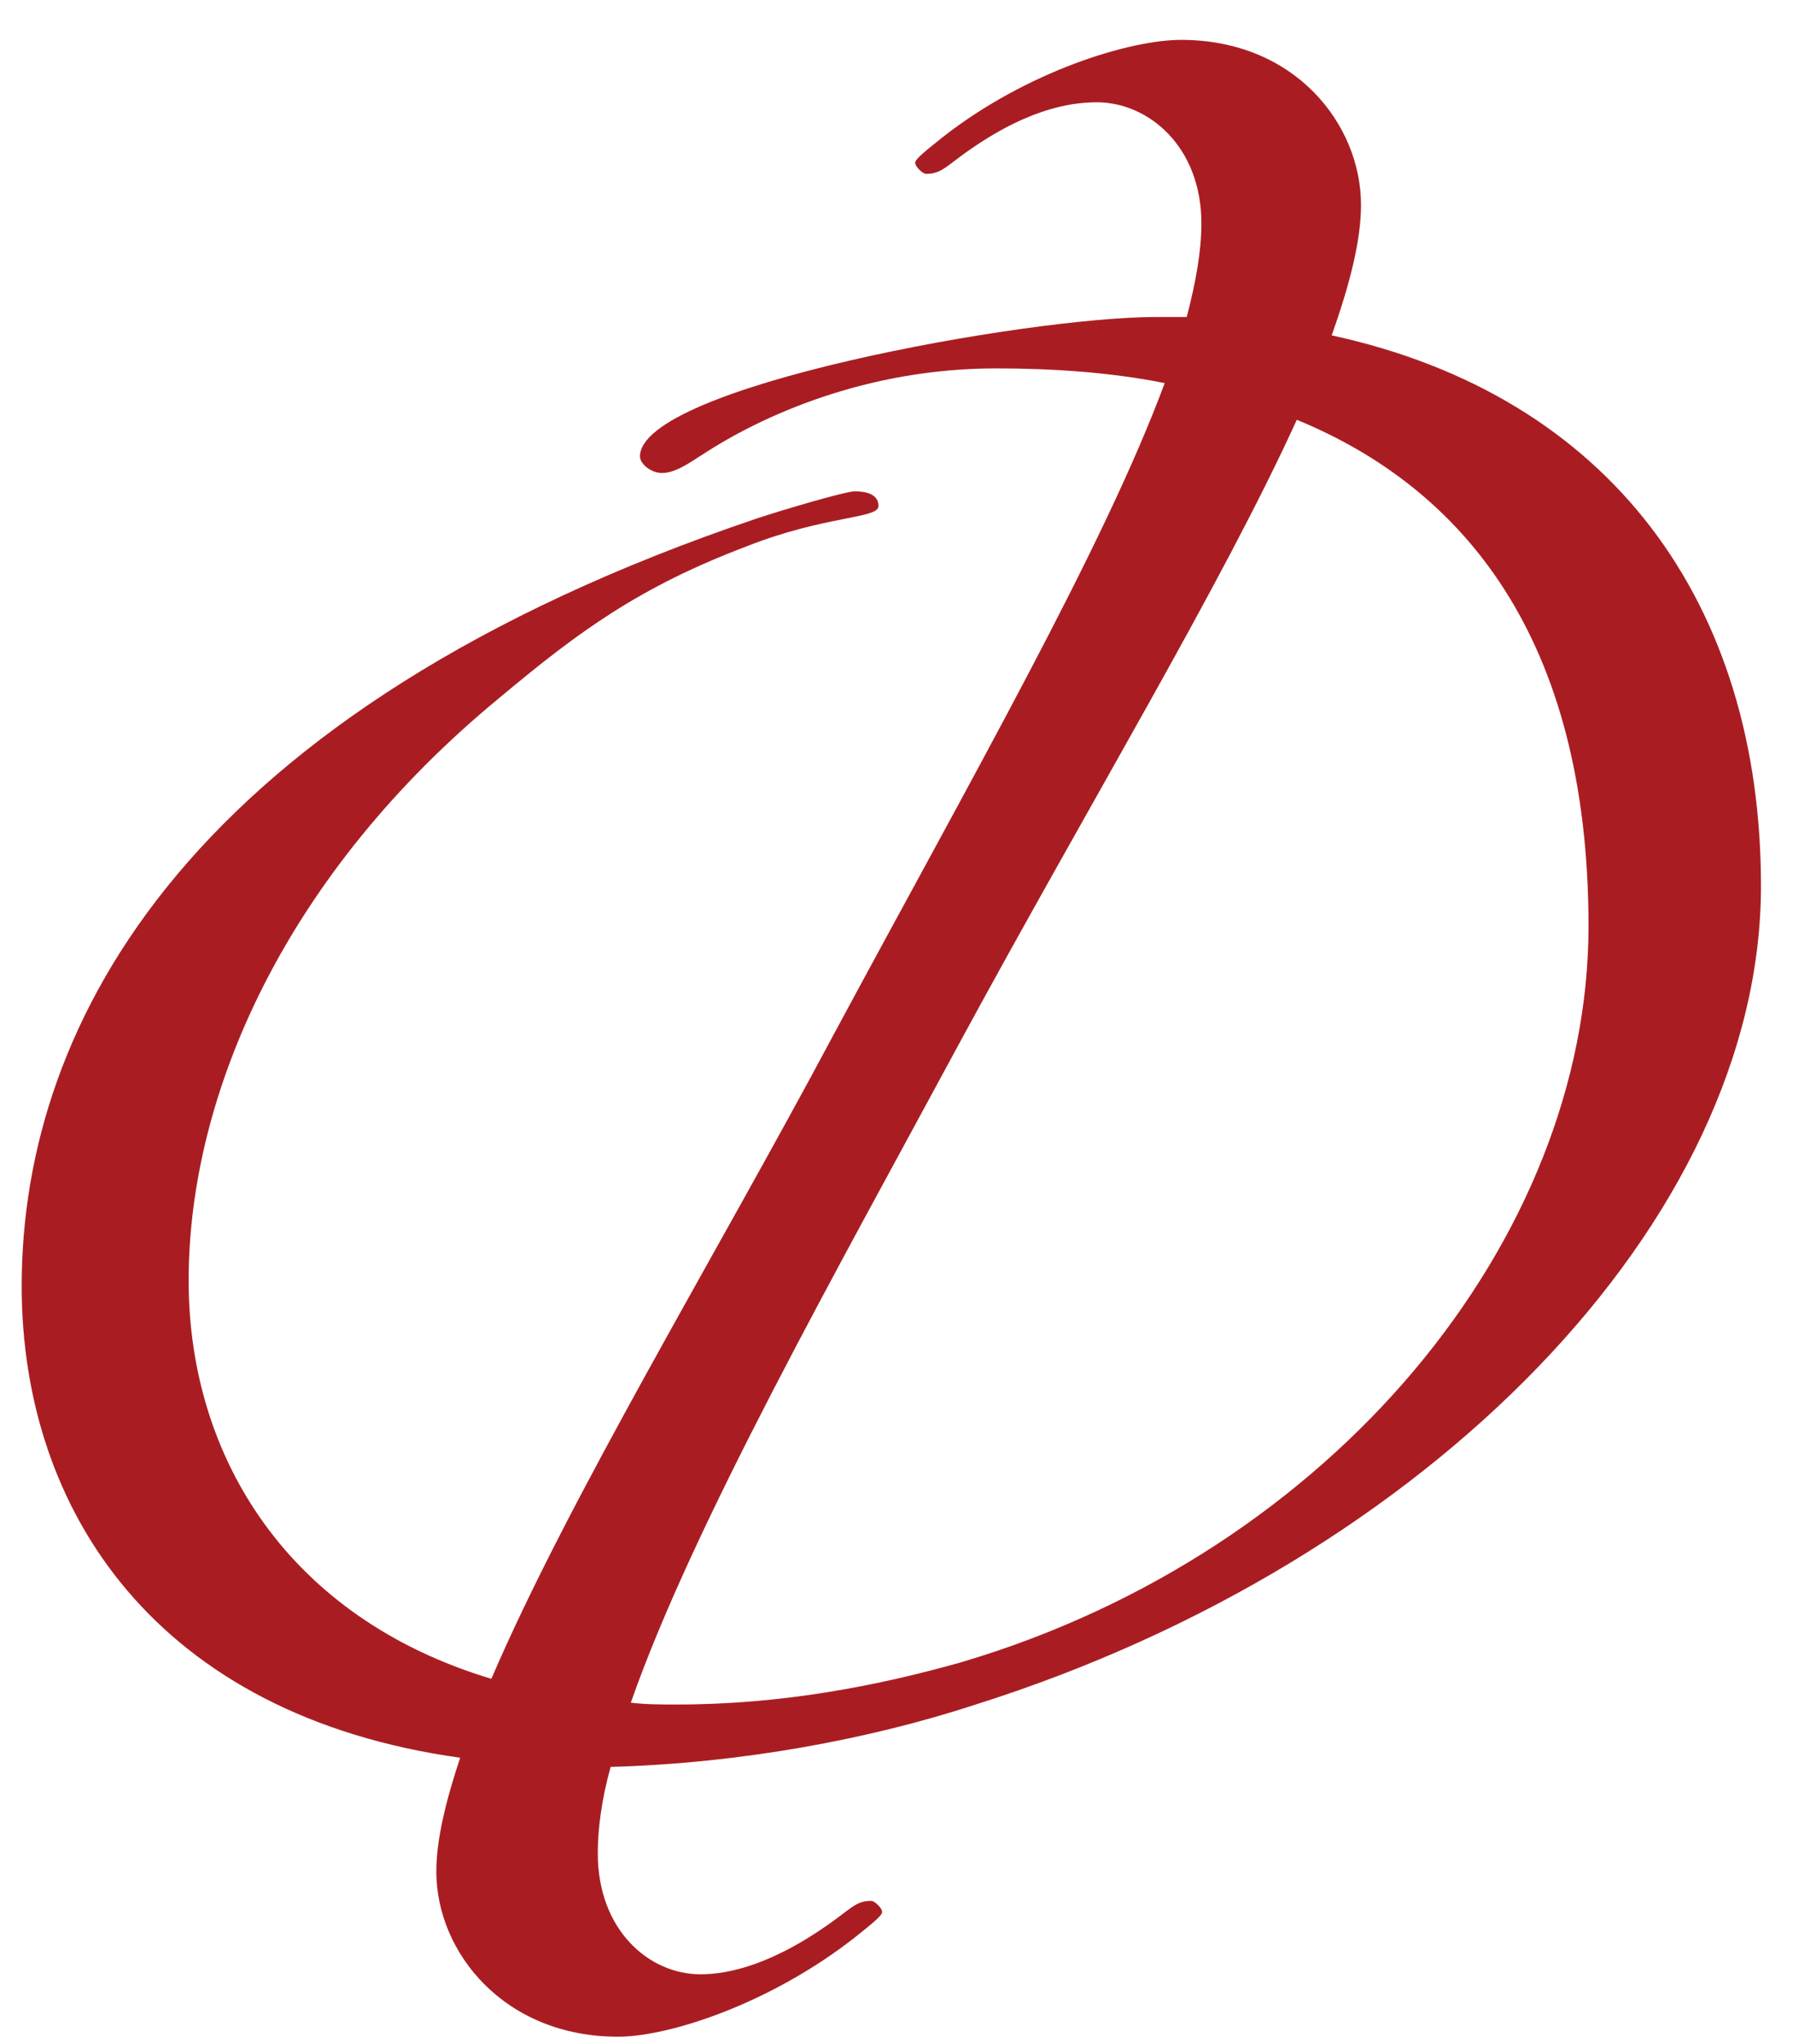 <?xml version="1.0" encoding="UTF-8"?> <svg xmlns="http://www.w3.org/2000/svg" width="43" height="49" viewBox="0 0 43 49" fill="none"><path d="M11.036 42.14C3.776 41.128 0.52 36.244 0.52 30.832C0.52 24.452 4.612 17.016 18.12 12.44C18.78 12.22 20.276 11.78 20.496 11.78C20.892 11.78 21.068 11.912 21.068 12.132C21.068 12.44 19.792 12.352 17.9 13.1C15.348 14.068 13.896 15.124 12.004 16.708C6.856 20.932 4.524 26.212 4.524 30.7C4.524 34.968 6.944 38.796 11.784 40.248C13.632 35.936 17.152 30.128 19.968 24.848C23.356 18.556 26.48 13.1 27.932 9.184C26.612 8.92 25.204 8.832 23.884 8.832C20.76 8.832 18.252 9.976 16.844 10.9C16.624 11.032 16.228 11.34 15.876 11.34C15.612 11.34 15.348 11.12 15.348 10.944C15.348 9.272 24.632 7.6 27.712 7.6H28.46C28.68 6.764 28.812 6.016 28.812 5.356C28.812 3.508 27.536 2.452 26.304 2.452C25.644 2.452 24.544 2.628 23.004 3.772C22.652 4.036 22.52 4.168 22.212 4.168C22.124 4.168 21.948 3.992 21.948 3.904C21.948 3.816 22.168 3.64 22.608 3.288C24.632 1.704 27.096 0.956 28.328 0.956C31.056 0.956 32.64 2.98 32.64 4.916C32.64 5.752 32.376 6.808 31.936 8.04C38.624 9.492 42.232 14.464 42.232 21.24C42.232 29.248 34.268 37.432 23.4 40.864C20.848 41.7 17.768 42.272 14.644 42.36C14.424 43.152 14.336 43.856 14.336 44.428C14.336 46.276 15.568 47.332 16.8 47.332C17.46 47.332 18.56 47.112 20.1 45.968C20.452 45.704 20.584 45.572 20.892 45.572C20.98 45.572 21.156 45.748 21.156 45.836C21.156 45.924 20.936 46.1 20.496 46.452C18.472 48.036 16.052 48.828 14.82 48.828C12.092 48.828 10.464 46.804 10.464 44.868C10.464 44.12 10.684 43.196 11.036 42.14ZM23.048 39.852C31.98 37.212 38.096 29.688 38.096 22.208C38.096 15.256 35.06 11.692 31.1 10.064C29.296 14.024 26.128 19.26 23.048 24.936C20.056 30.48 16.624 36.552 15.128 40.82C15.48 40.864 15.876 40.864 16.228 40.864C18.736 40.864 21.024 40.424 23.048 39.852Z" fill="#A91D22"></path></svg> 